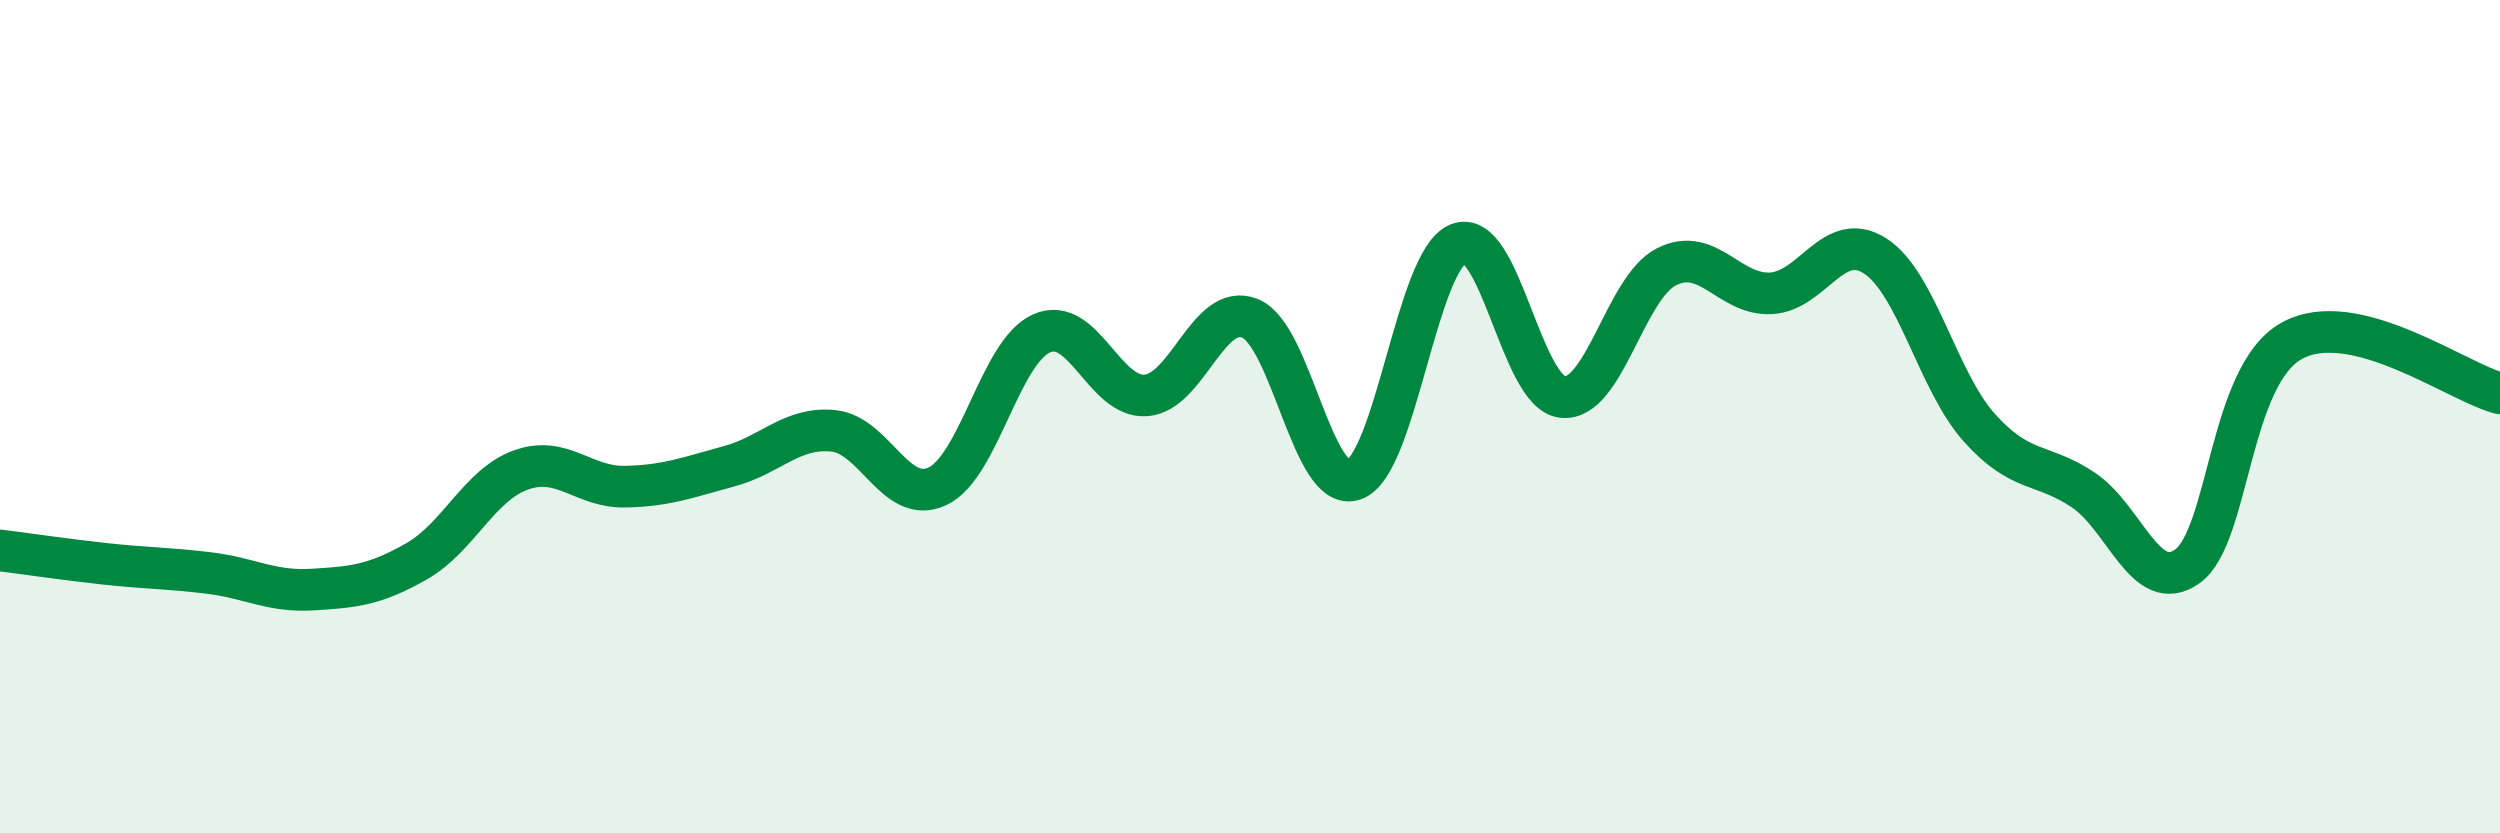 
    <svg width="60" height="20" viewBox="0 0 60 20" xmlns="http://www.w3.org/2000/svg">
      <path
        d="M 0,13.21 C 0.5,13.27 1.5,13.42 2.5,13.53 C 3.5,13.64 4,13.63 5,13.75 C 6,13.87 6.5,14.21 7.5,14.15 C 8.5,14.09 9,14.04 10,13.47 C 11,12.9 11.5,11.64 12.5,11.28 C 13.5,10.92 14,11.7 15,11.68 C 16,11.66 16.5,11.46 17.5,11.19 C 18.5,10.92 19,10.24 20,10.34 C 21,10.44 21.5,12.14 22.5,11.67 C 23.5,11.2 24,8.44 25,8 C 26,7.56 26.5,9.56 27.5,9.49 C 28.5,9.42 29,7.24 30,7.64 C 31,8.04 31.5,11.87 32.5,11.51 C 33.5,11.15 34,6.25 35,5.85 C 36,5.45 36.5,9.42 37.5,9.53 C 38.5,9.64 39,6.9 40,6.4 C 41,5.9 41.5,7.09 42.5,7.04 C 43.5,6.99 44,5.5 45,6.14 C 46,6.78 46.5,9.14 47.5,10.26 C 48.5,11.38 49,11.09 50,11.76 C 51,12.43 51.5,14.31 52.5,13.59 C 53.5,12.87 53.5,9.01 55,8.18 C 56.5,7.35 59,9.19 60,9.44L60 20L0 20Z"
        fill="#008740"
        opacity="0.1"
        stroke-linecap="round"
        stroke-linejoin="round"
      />
      <path
        d="M 0,13.21 C 0.5,13.27 1.5,13.42 2.5,13.53 C 3.5,13.64 4,13.63 5,13.75 C 6,13.87 6.5,14.21 7.5,14.15 C 8.5,14.09 9,14.04 10,13.47 C 11,12.9 11.5,11.64 12.5,11.28 C 13.5,10.92 14,11.7 15,11.68 C 16,11.66 16.5,11.46 17.5,11.19 C 18.5,10.92 19,10.24 20,10.34 C 21,10.44 21.5,12.14 22.5,11.67 C 23.5,11.2 24,8.44 25,8 C 26,7.56 26.5,9.56 27.5,9.49 C 28.5,9.42 29,7.24 30,7.64 C 31,8.04 31.5,11.87 32.5,11.51 C 33.5,11.15 34,6.25 35,5.85 C 36,5.45 36.5,9.42 37.5,9.53 C 38.5,9.64 39,6.9 40,6.4 C 41,5.9 41.5,7.09 42.5,7.04 C 43.5,6.99 44,5.5 45,6.14 C 46,6.78 46.5,9.14 47.5,10.26 C 48.5,11.38 49,11.09 50,11.76 C 51,12.43 51.5,14.31 52.5,13.59 C 53.5,12.87 53.5,9.01 55,8.18 C 56.5,7.35 59,9.19 60,9.44"
        stroke="#008740"
        stroke-width="1"
        fill="none"
        stroke-linecap="round"
        stroke-linejoin="round"
      />
    </svg>
  